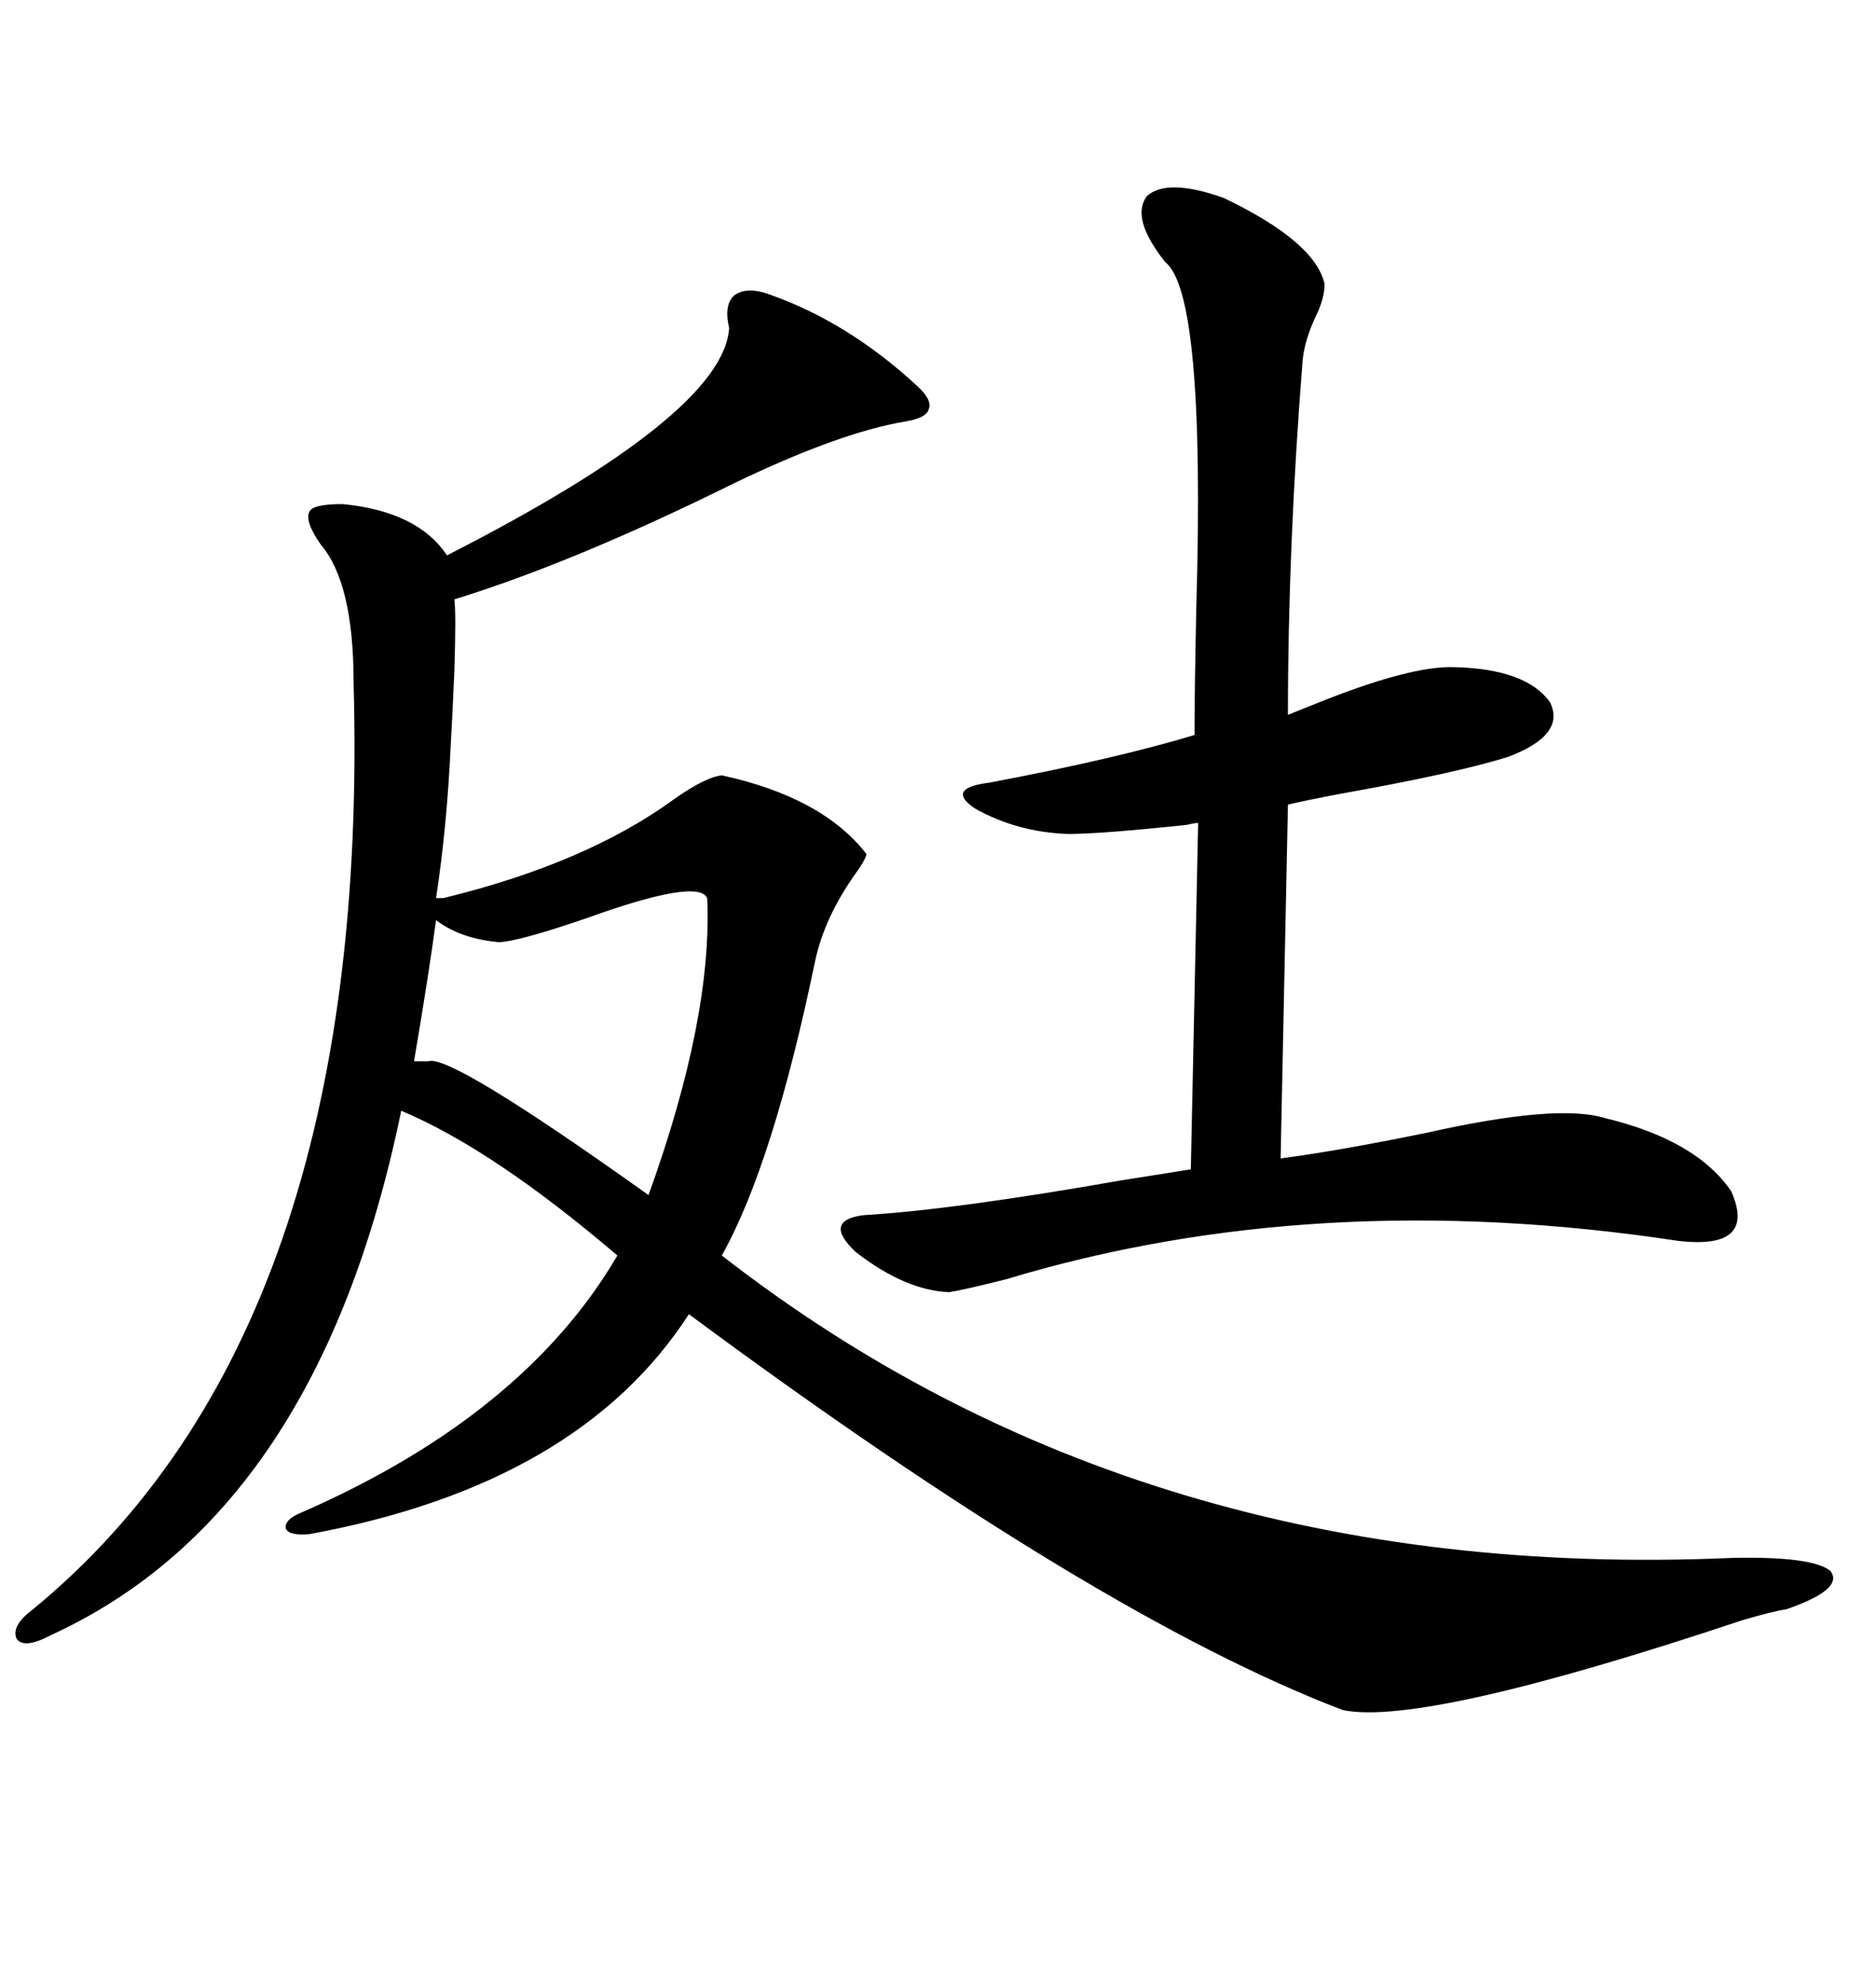 <svg xmlns="http://www.w3.org/2000/svg" xmlns:xlink="http://www.w3.org/1999/xlink" width="300" height="317.285"><path d="M123.34 47.17L123.34 47.17Q135.64 51.56 146.48 61.52L146.48 61.52Q149.12 63.87 148.54 65.33L148.54 65.33Q148.24 66.80 144.73 67.38L144.73 67.38Q134.18 69.14 117.19 77.34L117.19 77.34Q91.70 89.94 72.66 95.80L72.66 95.80Q72.95 97.85 72.66 107.23L72.66 107.23Q72.36 114.26 72.07 119.24L72.07 119.24Q71.48 132.13 69.73 143.55L69.73 143.55L70.90 143.55Q93.75 137.99 107.81 127.73L107.81 127.73Q112.79 124.22 115.43 123.93L115.43 123.93Q131.54 127.44 138.57 136.52L138.57 136.52Q138.28 137.70 136.52 140.04L136.52 140.04Q131.84 146.78 130.37 153.52L130.37 153.52Q123.63 186.04 115.43 200.68L115.43 200.68Q182.81 253.13 276.86 249.02L276.86 249.02Q289.75 248.73 292.68 251.07L292.68 251.07Q295.02 254.00 285.64 257.23L285.64 257.23Q283.59 257.52 278.61 258.98L278.61 258.98Q227.64 275.98 214.75 273.34L214.75 273.34Q175.49 258.40 110.16 210.06L110.16 210.06Q92.58 237.30 49.51 245.21L49.51 245.21Q46.29 245.51 45.70 244.34L45.70 244.34Q45.41 242.87 48.34 241.70L48.34 241.70Q83.79 226.17 98.73 200.68L98.73 200.68Q78.81 183.69 64.16 177.54L64.16 177.54Q50.98 241.70 8.20 261.33L8.20 261.33Q3.81 263.67 2.64 261.91L2.64 261.91Q1.76 259.86 5.27 257.23L5.27 257.23Q59.47 212.70 56.54 108.98L56.54 108.98Q56.54 93.16 51.27 87.01L51.27 87.01Q48.63 83.20 49.51 81.74L49.51 81.74Q50.10 80.57 54.79 80.57L54.79 80.57Q66.80 81.74 71.48 88.77L71.48 88.77Q115.72 66.21 116.60 52.44L116.60 52.44Q115.72 48.63 117.48 47.17L117.48 47.17Q119.53 45.70 123.34 47.17ZM195.70 31.64L195.70 31.64Q210.35 38.67 211.82 45.41L211.82 45.41Q211.82 47.75 210.35 50.68L210.35 50.68Q208.59 54.49 208.30 57.71L208.30 57.71Q205.96 87.30 205.96 114.26L205.96 114.26Q207.42 113.67 210.35 112.50L210.35 112.50Q225.59 106.35 232.62 106.64L232.62 106.64Q244.04 106.93 247.85 112.21L247.85 112.21Q250.49 117.48 241.11 121.00L241.11 121.00Q232.62 123.63 214.45 126.86L214.45 126.86Q208.30 128.03 205.96 128.61L205.96 128.61L204.79 185.16Q213.87 183.98 228.22 181.05L228.22 181.05Q249.02 176.37 256.64 178.71L256.64 178.71Q271.29 182.23 276.86 190.43L276.86 190.43Q280.96 199.80 268.36 198.34L268.36 198.34Q210.35 189.55 160.84 204.49L160.84 204.49Q153.81 206.25 151.76 206.54L151.76 206.54Q144.73 206.25 136.82 200.10L136.82 200.10Q131.54 195.12 137.99 194.24L137.99 194.24Q152.64 193.36 179.30 188.67L179.30 188.67Q186.62 187.50 190.43 186.91L190.43 186.91L191.60 131.54Q191.02 131.54 189.84 131.84L189.84 131.84Q176.07 133.30 170.80 133.30L170.80 133.30Q162.60 133.01 155.86 129.20L155.86 129.20Q151.17 125.98 158.20 125.10L158.20 125.10Q178.42 121.29 191.02 117.48L191.02 117.48Q191.02 110.74 191.31 96.97L191.31 96.97Q192.77 46.88 186.33 41.89L186.33 41.89Q180.76 34.86 183.40 31.35L183.40 31.35Q186.62 28.42 195.70 31.64ZM66.21 169.63L68.55 169.63Q72.07 168.46 103.71 191.02L103.71 191.02Q113.96 162.60 113.09 143.55L113.09 143.55Q111.62 140.33 93.75 146.78L93.75 146.78Q82.62 150.59 79.69 150.59L79.69 150.59Q73.54 150 69.73 147.07L69.73 147.07Q68.55 155.86 66.21 169.63L66.21 169.63Z"/></svg>